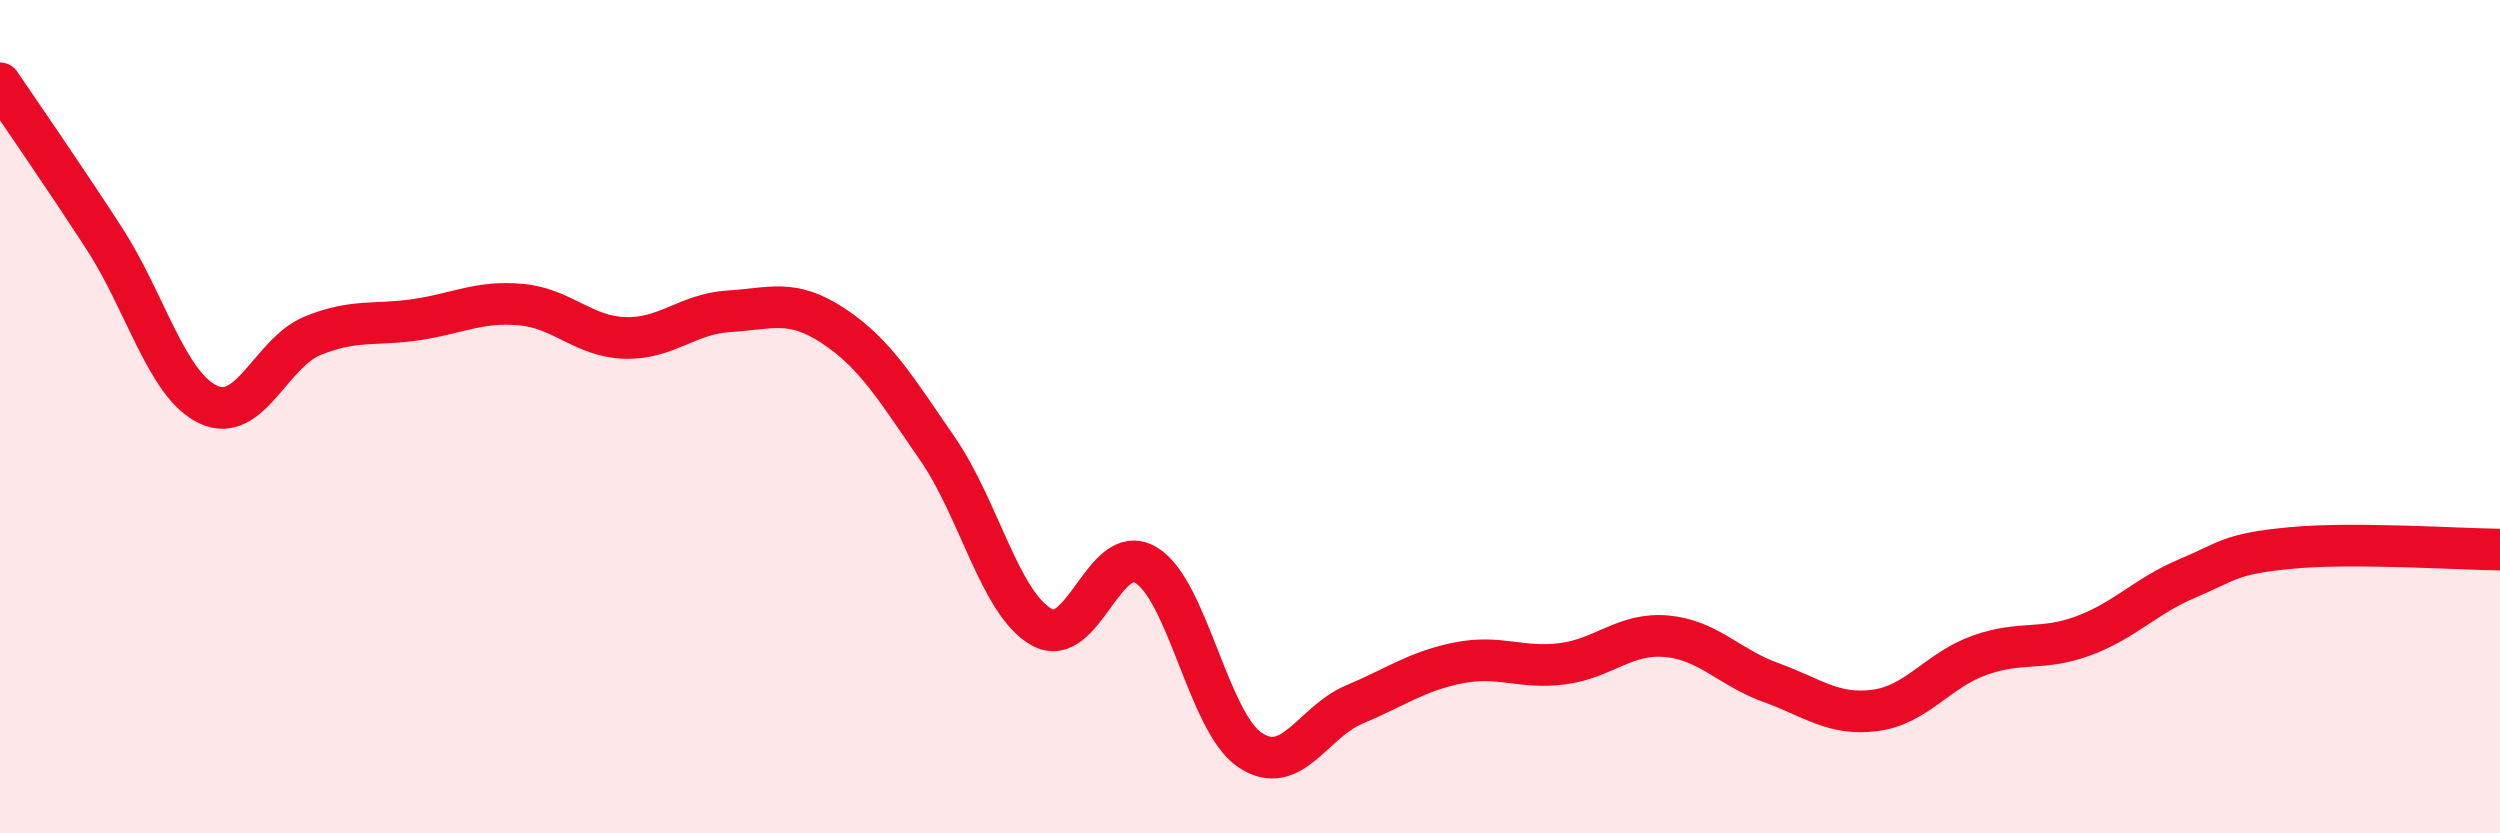
    <svg width="60" height="20" viewBox="0 0 60 20" xmlns="http://www.w3.org/2000/svg">
      <path
        d="M 0,2 C 0.5,2.74 1.5,4.18 2.5,5.72 C 3.5,7.26 4,9.24 5,9.71 C 6,10.18 6.5,8.47 7.5,8.06 C 8.5,7.65 9,7.82 10,7.67 C 11,7.52 11.5,7.22 12.5,7.31 C 13.5,7.4 14,8.08 15,8.11 C 16,8.14 16.5,7.53 17.5,7.47 C 18.5,7.41 19,7.16 20,7.82 C 21,8.48 21.5,9.32 22.5,10.77 C 23.5,12.22 24,14.49 25,15.05 C 26,15.61 26.5,12.97 27.5,13.56 C 28.5,14.15 29,17.33 30,18 C 31,18.67 31.5,17.33 32.5,16.91 C 33.5,16.49 34,16.11 35,15.91 C 36,15.71 36.5,16.06 37.5,15.93 C 38.5,15.8 39,15.18 40,15.27 C 41,15.36 41.5,16.02 42.5,16.38 C 43.5,16.74 44,17.18 45,17.05 C 46,16.92 46.5,16.09 47.5,15.73 C 48.5,15.37 49,15.63 50,15.26 C 51,14.89 51.5,14.3 52.5,13.88 C 53.5,13.46 53.5,13.29 55,13.15 C 56.5,13.01 59,13.18 60,13.19L60 20L0 20Z"
        fill="#EB0A25"
        opacity="0.1"
        stroke-linecap="round"
        stroke-linejoin="round"
      />
      <path
        d="M 0,2 C 0.5,2.74 1.5,4.18 2.5,5.72 C 3.5,7.26 4,9.24 5,9.71 C 6,10.18 6.5,8.47 7.5,8.06 C 8.5,7.65 9,7.82 10,7.67 C 11,7.52 11.5,7.22 12.5,7.31 C 13.5,7.4 14,8.08 15,8.11 C 16,8.14 16.5,7.53 17.5,7.47 C 18.5,7.41 19,7.16 20,7.82 C 21,8.48 21.5,9.32 22.5,10.77 C 23.5,12.22 24,14.49 25,15.05 C 26,15.61 26.5,12.97 27.5,13.56 C 28.5,14.15 29,17.33 30,18 C 31,18.67 31.5,17.33 32.5,16.91 C 33.5,16.49 34,16.11 35,15.91 C 36,15.71 36.5,16.06 37.5,15.93 C 38.5,15.8 39,15.18 40,15.27 C 41,15.36 41.5,16.02 42.5,16.38 C 43.5,16.74 44,17.18 45,17.05 C 46,16.92 46.5,16.09 47.5,15.73 C 48.5,15.37 49,15.63 50,15.26 C 51,14.89 51.5,14.3 52.5,13.88 C 53.5,13.46 53.5,13.29 55,13.15 C 56.5,13.01 59,13.18 60,13.19"
        stroke="#EB0A25"
        stroke-width="1"
        fill="none"
        stroke-linecap="round"
        stroke-linejoin="round"
      />
    </svg>
  